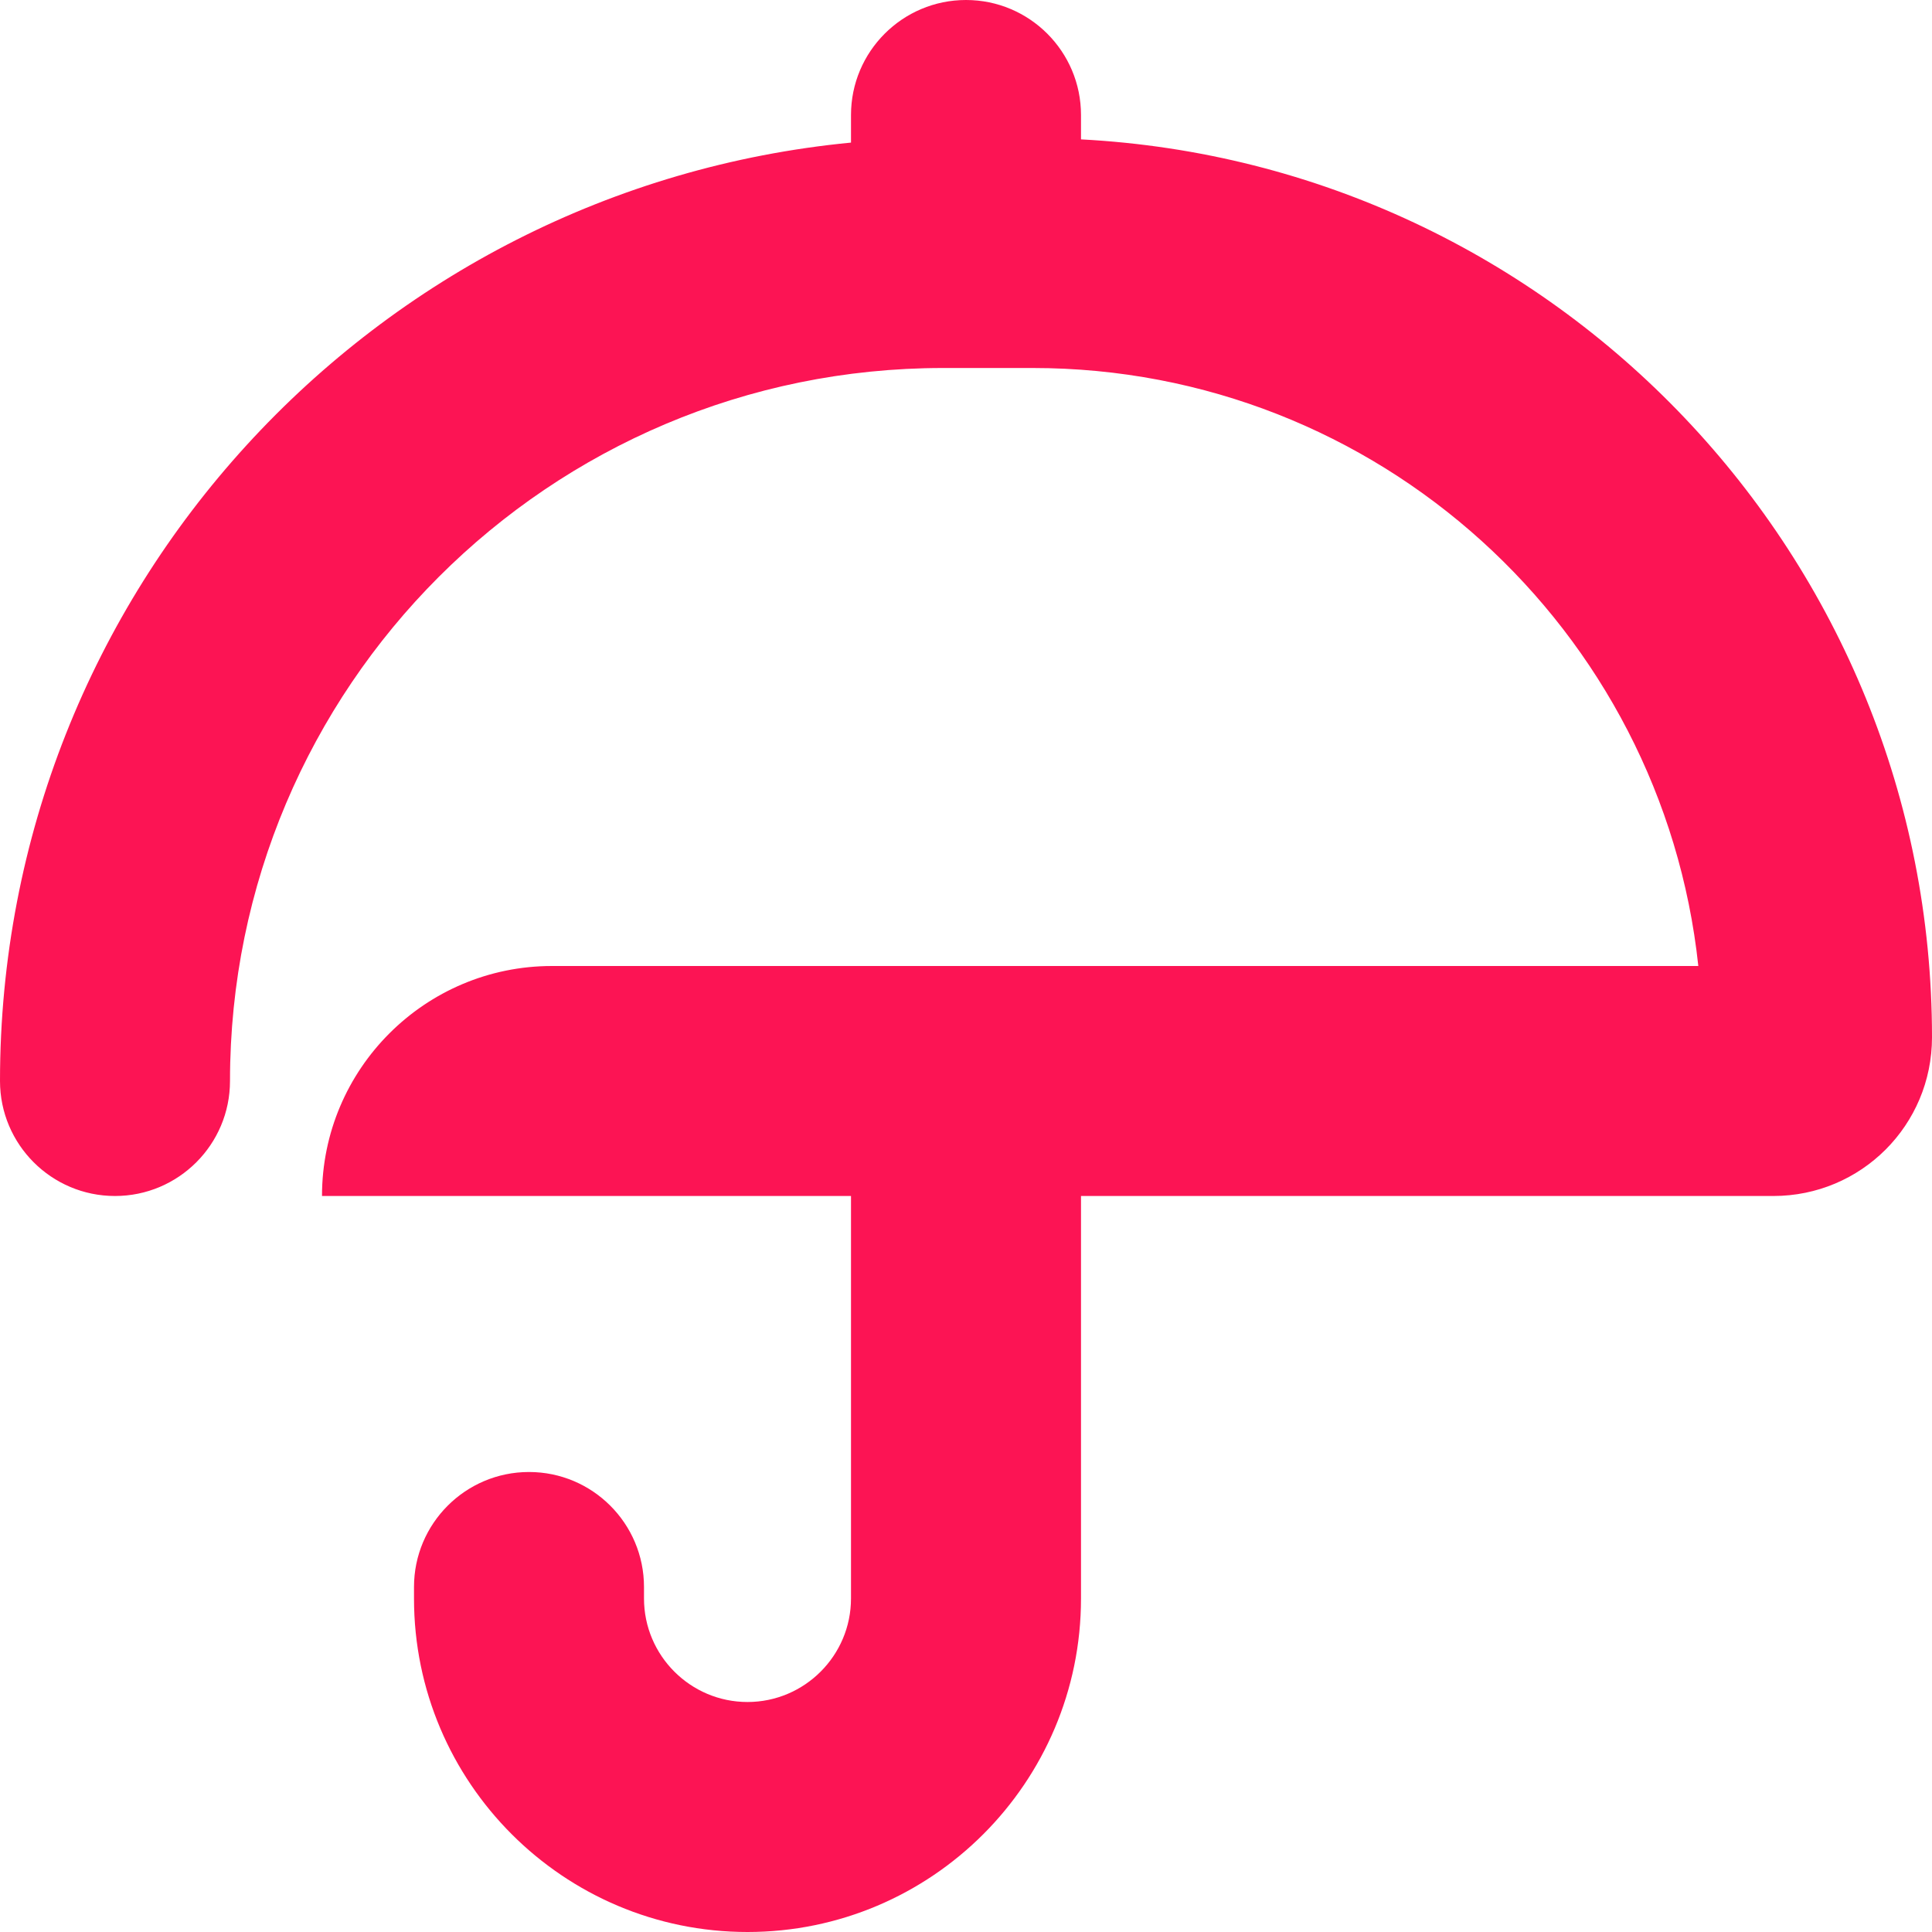 <svg xmlns="http://www.w3.org/2000/svg" viewBox="0 0 42 42" width="42" height="42">
	<style>
		tspan { white-space:pre }
		.shp0 { fill: #fc1454 } 
	</style>
	<g id="List insurance">
		<g id="5">
			<path id="Составная фигура" class="shp0" d="M23.5 3.03L23.5 2.5C23.5 1.12 22.38 0 21 0C19.62 0 18.5 1.12 18.5 2.5L18.5 3.1C8.12 4.1 0 12.85 0 23.5C0 24.88 1.12 26 2.5 26C3.88 26 5 24.88 5 23.5C5 14.94 11.94 8 20.5 8L22.45 8C29.96 8 36.14 13.69 36.92 21L12 21C9.24 21 7 23.24 7 26L18.5 26L18.5 34.75C18.5 35.99 17.49 37 16.25 37C15.01 37 14 35.99 14 34.75L14 34.5C14 33.12 12.88 32 11.5 32C10.12 32 9 33.12 9 34.5L9 34.75C9 38.75 12.25 42 16.25 42C20.25 42 23.5 38.75 23.5 34.75L23.5 26L38.55 26C40.46 26 42 24.46 42 22.55C42 12.11 33.81 3.57 23.5 3.03Z" />
		</g>
	</g>
</svg>